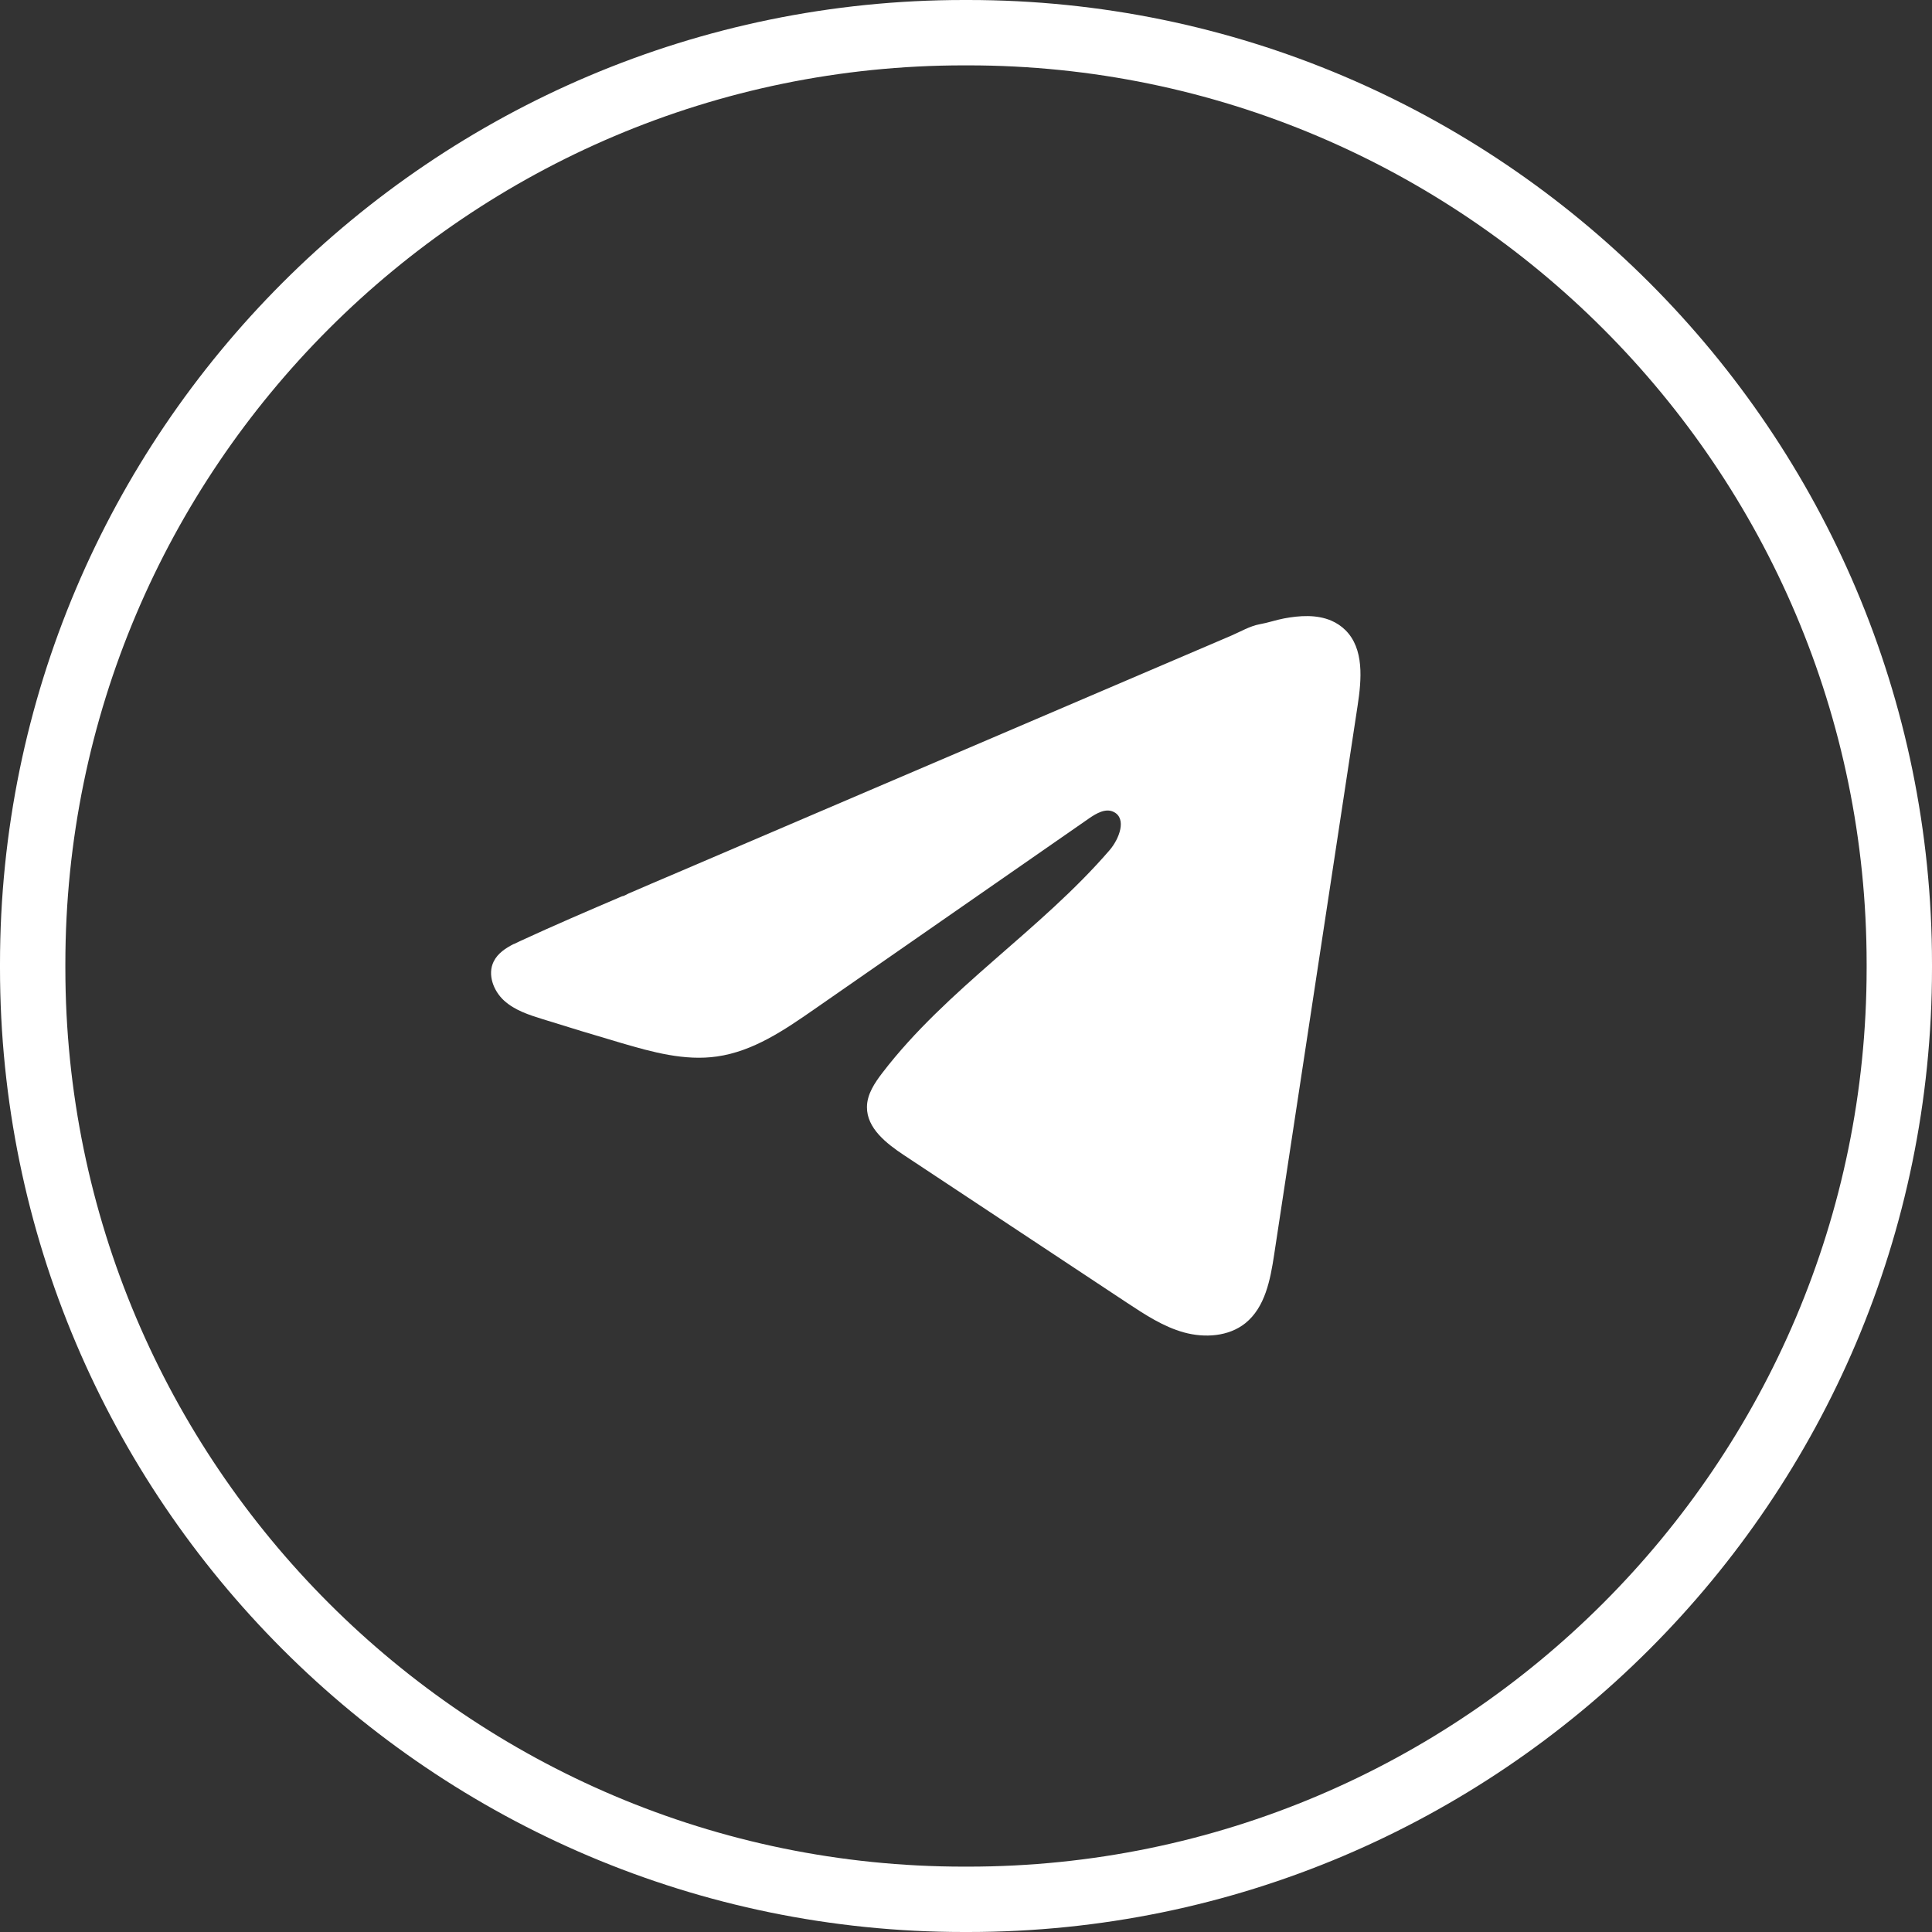 <?xml version="1.0" encoding="UTF-8"?> <svg xmlns="http://www.w3.org/2000/svg" width="30" height="30" viewBox="0 0 30 30" fill="none"><rect x="0" y="0" width="30" height="30" fill="#333333" stroke="none"/><path d="M15.033 30H14.967C6.714 30 0 23.286 0 15.033V14.967C0 6.714 6.714 0 14.967 0H15.033C23.286 0 30 6.714 30 14.967V15.033C30 23.286 23.286 30 15.033 30ZM14.967 1.015C7.274 1.015 1.015 7.274 1.015 14.967V15.033C1.015 22.726 7.274 28.985 14.967 28.985H15.033C22.726 28.985 28.985 22.726 28.985 15.033V14.967C28.985 7.274 22.726 1.015 15.033 1.015H14.967Z" fill="white"></path><path d="M7.98 14.659C8.011 14.644 8.042 14.629 8.072 14.615C8.597 14.372 9.13 14.144 9.662 13.916C9.69 13.916 9.738 13.883 9.765 13.872C9.806 13.854 9.848 13.837 9.889 13.819C9.968 13.785 10.047 13.752 10.125 13.717C10.283 13.65 10.441 13.583 10.599 13.515C10.914 13.38 11.229 13.245 11.545 13.11C12.176 12.84 12.808 12.57 13.438 12.3C14.069 12.03 14.701 11.76 15.332 11.49C15.963 11.22 16.595 10.95 17.225 10.68C17.856 10.41 18.488 10.14 19.119 9.87C19.259 9.81 19.411 9.72 19.561 9.693C19.688 9.671 19.811 9.627 19.938 9.603C20.179 9.558 20.445 9.539 20.676 9.639C20.756 9.674 20.829 9.723 20.891 9.784C21.184 10.074 21.143 10.55 21.081 10.957C20.649 13.799 20.217 16.641 19.785 19.482C19.726 19.872 19.645 20.3 19.337 20.547C19.077 20.755 18.706 20.778 18.385 20.69C18.063 20.601 17.78 20.414 17.501 20.23C16.347 19.466 15.192 18.702 14.038 17.938C13.764 17.756 13.459 17.519 13.462 17.19C13.463 16.991 13.582 16.815 13.703 16.657C14.706 15.349 16.153 14.45 17.229 13.202C17.381 13.026 17.501 12.708 17.292 12.607C17.168 12.546 17.025 12.629 16.912 12.707C15.489 13.695 14.067 14.684 12.644 15.672C12.18 15.995 11.693 16.326 11.133 16.405C10.633 16.477 10.129 16.337 9.645 16.195C9.238 16.075 8.833 15.953 8.429 15.826C8.215 15.76 7.993 15.688 7.827 15.537C7.661 15.385 7.566 15.131 7.666 14.93C7.729 14.803 7.85 14.723 7.978 14.658L7.98 14.659Z" fill="white"></path></svg> 